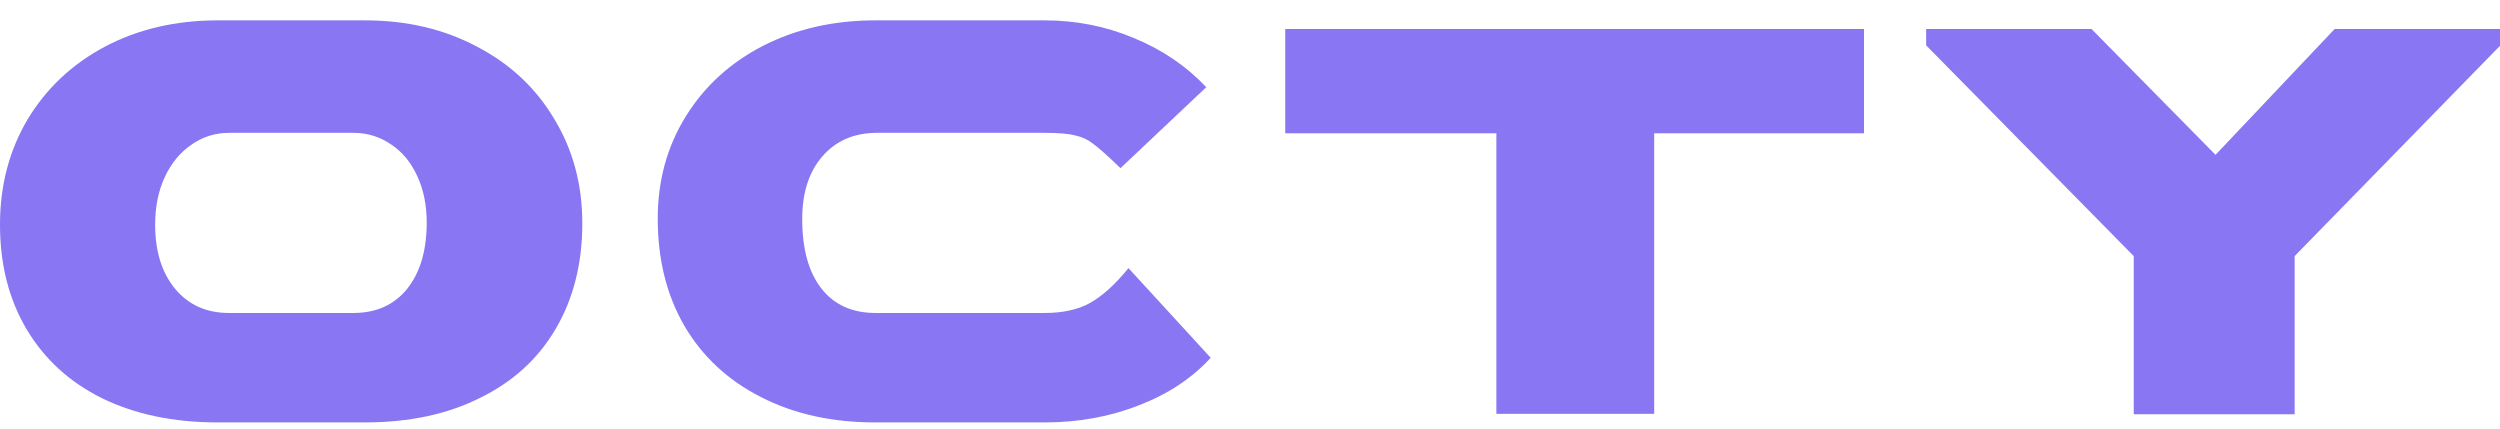 <svg width="105" height="18" viewBox="0 0 105 18" fill="none" xmlns="http://www.w3.org/2000/svg">
<g opacity="0.9" clip-path="url(#clip0_32_137)">
<path d="M9.148 17.742C7.293 17.742 5.675 17.404 4.294 16.729C2.925 16.053 1.867 15.088 1.12 13.833C0.373 12.578 0 11.112 0 9.434C0 7.793 0.386 6.321 1.157 5.018C1.942 3.715 3.024 2.695 4.406 1.959C5.8 1.223 7.381 0.855 9.148 0.855H15.328C17.082 0.855 18.651 1.223 20.032 1.959C21.426 2.683 22.509 3.697 23.281 5C24.065 6.291 24.457 7.751 24.457 9.38C24.457 11.069 24.083 12.548 23.337 13.815C22.602 15.069 21.544 16.035 20.163 16.71C18.794 17.398 17.182 17.742 15.328 17.742H9.148ZM14.842 13.145C15.8 13.145 16.553 12.807 17.101 12.131C17.649 11.444 17.922 10.514 17.922 9.344C17.922 8.62 17.792 7.974 17.53 7.407C17.269 6.828 16.902 6.382 16.429 6.068C15.956 5.742 15.427 5.579 14.842 5.579H9.633C9.036 5.579 8.501 5.748 8.028 6.086C7.555 6.412 7.181 6.87 6.908 7.462C6.646 8.041 6.516 8.698 6.516 9.434C6.516 10.557 6.796 11.456 7.356 12.131C7.916 12.807 8.669 13.145 9.615 13.145H14.842Z" fill="#7B67F2"/>
<path d="M36.773 17.742C34.943 17.742 33.338 17.386 31.956 16.674C30.575 15.974 29.504 14.979 28.745 13.688C27.998 12.397 27.625 10.895 27.625 9.181C27.625 7.588 28.017 6.158 28.801 4.891C29.585 3.624 30.668 2.635 32.05 1.923C33.444 1.211 35.018 0.855 36.773 0.855H43.867C45.199 0.855 46.45 1.103 47.62 1.597C48.802 2.08 49.816 2.768 50.663 3.661L47.06 7.063C46.512 6.532 46.126 6.189 45.902 6.032C45.691 5.863 45.442 5.748 45.156 5.688C44.882 5.615 44.452 5.579 43.867 5.579H36.792C35.846 5.591 35.093 5.923 34.533 6.575C33.972 7.226 33.693 8.101 33.693 9.199C33.693 10.454 33.96 11.425 34.495 12.113C35.031 12.801 35.79 13.145 36.773 13.145H43.867C44.639 13.145 45.274 13.006 45.772 12.729C46.282 12.451 46.823 11.962 47.396 11.262L50.85 15.027C50.066 15.884 49.063 16.548 47.844 17.018C46.624 17.501 45.299 17.742 43.867 17.742H36.773Z" fill="#7B67F2"/>
<path d="M62.848 5.598H53.98V1.218H78.288V5.598H69.476V17.381H62.848V5.598Z" fill="#7B67F2"/>
<path d="M89.617 10.756L80.898 1.905V1.218H87.843L93.052 6.503L98.055 1.218H105V1.923L96.375 10.756V17.399H89.617V10.756Z" fill="#7B67F2"/>
</g>
<defs>
<clipPath id="clip0_32_137">
<rect width="105" height="16.887" fill="white" transform="translate(0 0.855)"/>
</clipPath>
</defs>
</svg>
